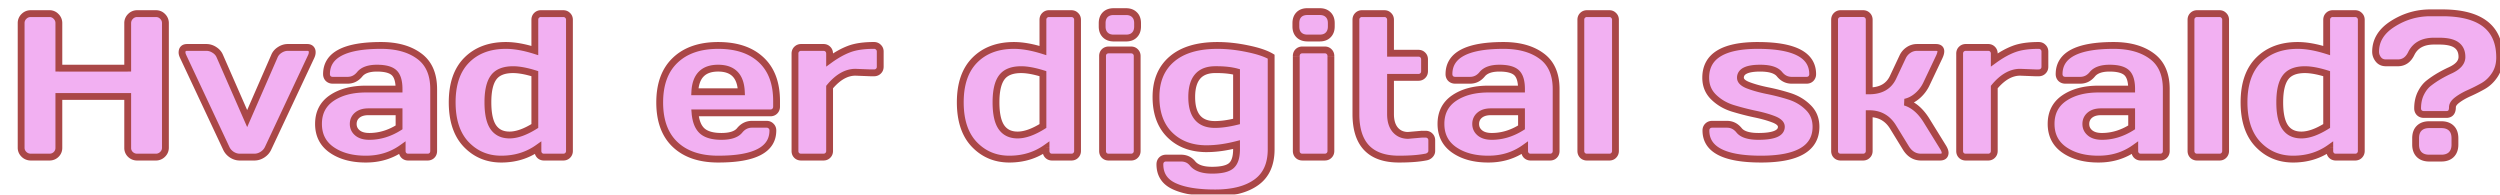 <svg xmlns="http://www.w3.org/2000/svg" width="732" height="57" fill="none"><g filter="url(#a)"><path fill="#F2B0F2" d="M.19 40.246V3.771c0-.761.273-1.416.82-1.962.547-.547 1.22-.82 2.021-.82h5.45c.761 0 1.406.273 1.933.82.547.546.82 1.2.82 1.962v13.184h20.157V3.771c0-.761.273-1.416.82-1.962a2.678 2.678 0 0 1 1.963-.82h5.449c.8 0 1.465.273 1.992.82.547.546.82 1.2.82 1.962v36.475c0 .762-.283 1.416-.85 1.963a2.728 2.728 0 0 1-1.962.791h-5.45a2.785 2.785 0 0 1-1.962-.762 2.584 2.584 0 0 1-.82-1.933V25.246H11.234v15.059c0 .761-.273 1.406-.82 1.933-.527.508-1.172.762-1.934.762H3.031a2.83 2.83 0 0 1-1.992-.791c-.566-.547-.85-1.201-.85-1.963zm48.603-29.355h5.625c.84 0 1.63.244 2.373.732.742.469 1.27 1.084 1.582 1.846l7.998 18.252 7.969-18.252c.312-.762.84-1.377 1.582-1.846.742-.488 1.533-.732 2.373-.732h5.654c.684 0 1.133.254 1.348.761.097.196.137.45.117.762 0 .293-.088.645-.264 1.055L72.494 40.422c-.351.762-.908 1.387-1.67 1.875-.742.469-1.513.703-2.314.703h-4.307c-.8 0-1.572-.234-2.314-.703-.742-.488-1.29-1.113-1.641-1.875L47.592 13.469c-.195-.43-.293-.791-.293-1.084 0-.996.498-1.494 1.494-1.494zm42.334 30c-2.578-1.797-3.867-4.336-3.867-7.618 0-3.28 1.289-5.8 3.867-7.558 2.598-1.758 5.938-2.637 10.019-2.637h9.698c0-2.285-.479-3.877-1.436-4.775-.957-.899-2.637-1.348-5.039-1.348-2.383 0-4.062.596-5.039 1.787-.957 1.172-2.139 1.758-3.545 1.758H91.42c-.527 0-.967-.166-1.318-.498a1.807 1.807 0 0 1-.499-1.29c0-5.605 5.323-8.407 15.967-8.407 4.649 0 8.379 1.045 11.192 3.135 2.812 2.07 4.218 5.283 4.218 9.638v18.135c0 .527-.166.957-.498 1.289-.332.332-.761.498-1.289.498h-5.654c-.527 0-.957-.166-1.289-.498a1.808 1.808 0 0 1-.498-1.29v-.907c-3.086 2.207-6.65 3.3-10.693 3.28-4.024 0-7.334-.898-9.932-2.694zm10.723-11.162c-1.368 0-2.452.332-3.252.996-.782.664-1.172 1.523-1.172 2.578 0 1.054.41 1.924 1.23 2.607.82.684 1.983 1.026 3.487 1.026 3.007 0 5.908-.88 8.701-2.637v-4.57h-8.994zm38.906 13.857c-4.082 0-7.5-1.436-10.254-4.307-2.734-2.87-4.102-6.982-4.102-12.334 0-5.37 1.416-9.482 4.248-12.334 2.852-2.87 6.68-4.306 11.485-4.306 2.48 0 5.303.498 8.467 1.494V2.805c0-.528.166-.957.498-1.29a1.752 1.752 0 0 1 1.289-.527h6.533c.527 0 .957.176 1.289.528.352.332.527.761.527 1.289v38.408c0 .508-.175.937-.527 1.289-.332.332-.762.498-1.289.498h-5.625c-.527 0-.957-.166-1.289-.498a1.808 1.808 0 0 1-.498-1.29v-.907c-3.086 2.187-6.67 3.28-10.752 3.28zm3.486-26.191c-2.695 0-4.599.761-5.713 2.285-1.113 1.504-1.67 3.925-1.67 7.265s.528 5.772 1.582 7.295c1.055 1.524 2.637 2.285 4.747 2.285 2.128 0 4.599-.878 7.412-2.636V18.566c-2.52-.78-4.639-1.171-6.358-1.171zm47.432 21.914c-3.008-2.852-4.512-6.953-4.512-12.305 0-5.371 1.514-9.492 4.541-12.363 3.027-2.891 7.227-4.336 12.598-4.336s9.56 1.406 12.568 4.218c3.008 2.793 4.512 6.807 4.512 12.041v1.67c0 .528-.176.967-.527 1.319-.333.332-.762.498-1.29.498h-22.06c.195 2.402.879 4.15 2.051 5.244 1.191 1.094 3.086 1.64 5.683 1.64 2.598 0 4.375-.585 5.332-1.757.957-1.172 2.139-1.768 3.545-1.787h4.365c.528 0 .958.175 1.29.527.351.332.527.762.527 1.289 0 5.605-5.342 8.398-16.026 8.379-5.39 0-9.589-1.426-12.597-4.277zm5.771-15.44h13.623c-.195-4.61-2.461-6.914-6.797-6.914-4.316 0-6.591 2.305-6.826 6.914zm51.534-5.537-4.512-.176c-2.637 0-5.156 1.446-7.559 4.336v18.72c0 .528-.176.958-.527 1.29-.332.332-.752.498-1.26.498h-6.562c-.528 0-.957-.166-1.289-.498-.332-.332-.499-.762-.499-1.29V12.708c0-.527.167-.957.499-1.289a1.752 1.752 0 0 1 1.289-.527h6.562c.527 0 .957.175 1.289.527.332.332.498.762.498 1.289v1.846c1.992-1.446 3.906-2.51 5.742-3.194 1.856-.703 4.278-1.054 7.266-1.054.527 0 .957.175 1.289.527.352.332.527.752.527 1.26v4.453c0 .527-.175.957-.527 1.289-.332.332-.762.498-1.289.498h-.937zm40.546 25.254c-4.082 0-7.5-1.436-10.254-4.307-2.734-2.87-4.101-6.982-4.101-12.334 0-5.37 1.416-9.482 4.248-12.334 2.852-2.87 6.68-4.306 11.484-4.306 2.481 0 5.303.498 8.467 1.494V2.805c0-.528.166-.957.498-1.29a1.754 1.754 0 0 1 1.289-.527h6.533c.528 0 .957.176 1.29.528.351.332.527.761.527 1.289v38.408c0 .508-.176.937-.527 1.289-.333.332-.762.498-1.29.498h-5.625c-.527 0-.957-.166-1.289-.498a1.808 1.808 0 0 1-.498-1.29v-.907c-3.086 2.187-6.67 3.28-10.752 3.28zm3.487-26.191c-2.696 0-4.6.761-5.713 2.285-1.113 1.504-1.67 3.925-1.67 7.265s.527 5.772 1.582 7.295c1.055 1.524 2.637 2.285 4.746 2.285 2.129 0 4.6-.878 7.412-2.636V18.566c-2.519-.78-4.639-1.171-6.357-1.171zm23.701-12.627V3.77c0-1.035.293-1.855.879-2.46.605-.606 1.435-.909 2.49-.909h3.633c1.035 0 1.855.303 2.461.909.605.585.908 1.406.908 2.46v.997c0 1.035-.303 1.855-.908 2.46-.586.606-1.406.909-2.461.909h-3.633c-1.035 0-1.855-.303-2.461-.908-.605-.606-.908-1.426-.908-2.461zm.117 36.445V13.41c0-.527.166-.957.498-1.289a1.808 1.808 0 0 1 1.289-.498h6.563c.527 0 .957.176 1.289.527.332.332.498.752.498 1.26v27.803c0 .527-.176.957-.528 1.289-.332.332-.751.498-1.259.498h-6.563c-.527 0-.957-.166-1.289-.498-.332-.332-.498-.762-.498-1.29zm30.469-.674c-4.434 0-8.018-1.338-10.752-4.014-2.715-2.675-4.072-6.386-4.072-11.132 0-4.747 1.552-8.448 4.658-11.104 3.105-2.656 7.558-3.984 13.359-3.984 2.832 0 5.772.322 8.819.966 3.046.625 5.341 1.397 6.884 2.315v27.129c0 4.355-1.435 7.568-4.306 9.638-2.871 2.09-6.905 3.135-12.1 3.135-5.176 0-9.17-.654-11.982-1.963-2.793-1.289-4.19-3.427-4.19-6.416 0-.527.166-.966.498-1.318.352-.332.791-.498 1.319-.498h4.365c1.406 0 2.529.517 3.369 1.553 1.074 1.328 2.978 1.992 5.713 1.992 2.754 0 4.639-.45 5.654-1.348 1.016-.898 1.524-2.49 1.524-4.775v-1.377c-3.125.8-6.045 1.201-8.76 1.201zm2.578-23.145c-4.629-.019-6.943 2.657-6.943 8.028 0 5.351 2.255 8.027 6.767 8.027 1.875 0 3.994-.293 6.358-.879V18.04c-1.68-.45-3.741-.665-6.182-.645zm23.555-12.626V3.77c0-1.035.293-1.855.879-2.46.605-.606 1.435-.909 2.49-.909h3.633c1.035 0 1.855.303 2.461.909.605.585.908 1.406.908 2.46v.997c0 1.035-.303 1.855-.908 2.46-.586.606-1.407.909-2.461.909h-3.633c-1.035 0-1.856-.303-2.461-.908-.606-.606-.908-1.426-.908-2.461zm.117 36.445V13.41c0-.527.166-.957.498-1.289a1.806 1.806 0 0 1 1.289-.498h6.562c.528 0 .957.176 1.29.527.332.332.498.752.498 1.26v27.803c0 .527-.176.957-.528 1.289-.332.332-.752.498-1.26.498h-6.562c-.527 0-.957-.166-1.289-.498-.332-.332-.498-.762-.498-1.29zm32.754-4.57 4.013-.352h1.084c.528 0 .957.166 1.289.498.352.332.528.762.528 1.29v3.134c0 .43-.176.82-.528 1.172-.332.332-.761.537-1.289.615-1.992.39-4.589.586-7.793.586-8.398 0-12.597-4.395-12.597-13.184V2.805c0-.528.166-.957.498-1.29a1.752 1.752 0 0 1 1.289-.527h6.562c.508 0 .928.176 1.26.528.352.332.527.761.527 1.289v9.785h8.174c.508 0 .928.166 1.26.498.352.332.527.762.527 1.289v3.486c0 .528-.175.957-.527 1.29-.332.331-.752.497-1.26.497h-8.174v10.752c0 1.992.469 3.535 1.407 4.63.937 1.074 2.187 1.61 3.75 1.61zm13.476 4.248c-2.578-1.797-3.867-4.336-3.867-7.618 0-3.28 1.289-5.8 3.867-7.558 2.598-1.758 5.938-2.637 10.02-2.637h9.697c0-2.285-.478-3.877-1.435-4.775-.957-.899-2.637-1.348-5.04-1.348-2.382 0-4.062.596-5.039 1.787-.957 1.172-2.138 1.758-3.544 1.758h-4.366c-.527 0-.967-.166-1.318-.498a1.808 1.808 0 0 1-.498-1.29c0-5.605 5.322-8.407 15.967-8.407 4.648 0 8.379 1.045 11.191 3.135 2.813 2.07 4.219 5.283 4.219 9.638v18.135c0 .527-.166.957-.498 1.289-.332.332-.762.498-1.289.498h-5.655c-.527 0-.957-.166-1.289-.498a1.808 1.808 0 0 1-.498-1.29v-.907c-3.086 2.207-6.65 3.3-10.693 3.28-4.023 0-7.334-.898-9.932-2.694zm10.723-11.162c-1.367 0-2.451.332-3.252.996-.781.664-1.172 1.523-1.172 2.578 0 1.054.41 1.924 1.231 2.607.82.684 1.982 1.026 3.486 1.026 3.008 0 5.908-.88 8.701-2.637v-4.57h-8.994zm26.367 11.484V2.805c0-.528.166-.957.498-1.29a1.754 1.754 0 0 1 1.289-.527h6.563c.508 0 .927.176 1.26.528.351.332.527.761.527 1.289v38.408c0 .508-.176.937-.527 1.289-.333.332-.752.498-1.26.498h-6.563c-.508 0-.937-.166-1.289-.498a1.808 1.808 0 0 1-.498-1.29zm36.563-21.445c0-6.309 5.088-9.463 15.263-9.463 10.703 0 16.055 2.802 16.055 8.408 0 .508-.166.937-.498 1.289-.332.332-.762.498-1.289.498h-4.365c-1.407 0-2.588-.586-3.545-1.758-.957-1.191-2.842-1.787-5.655-1.787-3.867 0-5.8.938-5.8 2.813 0 .878.752 1.61 2.256 2.197 1.523.586 3.369 1.103 5.537 1.553a60.48 60.48 0 0 1 6.533 1.67c2.168.683 4.004 1.777 5.508 3.28 1.523 1.485 2.285 3.37 2.285 5.655 0 6.309-5.371 9.463-16.113 9.463-10.743 0-16.114-2.793-16.114-8.379 0-.527.166-.957.498-1.289.352-.352.791-.527 1.319-.527h4.365c1.406 0 2.588.595 3.545 1.787.957 1.172 2.842 1.758 5.654 1.758 4.473 0 6.709-.938 6.709-2.813 0-.879-.762-1.611-2.285-2.197-1.504-.586-3.35-1.104-5.537-1.553a78.273 78.273 0 0 1-6.533-1.7c-2.149-.683-3.985-1.776-5.508-3.28-1.524-1.504-2.285-3.38-2.285-5.625zm70.107 21.943c0 .86-.508 1.289-1.523 1.289h-5.537c-1.875 0-3.37-.918-4.483-2.754l-3.721-6.064c-1.601-2.598-3.925-3.897-6.972-3.897v10.928c0 .527-.176.957-.528 1.289-.332.332-.752.498-1.259.498h-6.563c-.527 0-.957-.166-1.289-.498-.332-.332-.498-.762-.498-1.29V2.806c0-.528.166-.957.498-1.29a1.754 1.754 0 0 1 1.289-.527h6.563c.527 0 .957.176 1.289.528.332.332.498.761.498 1.289v20.8c3.398 0 5.722-1.318 6.972-3.955l2.813-5.976a4.837 4.837 0 0 1 1.728-2.022 4.354 4.354 0 0 1 2.461-.761h5.537c.977 0 1.465.38 1.465 1.142 0 .43-.156.977-.468 1.64l-3.78 7.97a10.534 10.534 0 0 1-2.636 3.427c-1.114.957-2.315 1.573-3.604 1.846 2.402.723 4.482 2.48 6.24 5.274l4.981 8.056c.332.566.508 1.055.527 1.465zm26.455-23.379-4.512-.176c-2.636 0-5.156 1.446-7.558 4.336v18.72c0 .528-.176.958-.528 1.29-.332.332-.751.498-1.259.498h-6.563c-.527 0-.957-.166-1.289-.498-.332-.332-.498-.762-.498-1.29V12.708c0-.527.166-.957.498-1.289a1.754 1.754 0 0 1 1.289-.527h6.563c.527 0 .957.175 1.289.527.332.332.498.762.498 1.289v1.846c1.992-1.446 3.906-2.51 5.742-3.194 1.855-.703 4.277-1.054 7.266-1.054.527 0 .957.175 1.289.527.351.332.527.752.527 1.26v4.453c0 .527-.176.957-.527 1.289-.332.332-.762.498-1.289.498h-.938zm8.438 22.559c-2.578-1.797-3.868-4.336-3.868-7.618 0-3.28 1.29-5.8 3.868-7.558 2.597-1.758 5.937-2.637 10.019-2.637h9.697c0-2.285-.478-3.877-1.435-4.775-.957-.899-2.637-1.348-5.039-1.348-2.383 0-4.063.596-5.039 1.787-.957 1.172-2.139 1.758-3.545 1.758h-4.365c-.528 0-.967-.166-1.319-.498a1.808 1.808 0 0 1-.498-1.29c0-5.605 5.322-8.407 15.967-8.407 4.648 0 8.379 1.045 11.191 3.135 2.813 2.07 4.219 5.283 4.219 9.638v18.135c0 .527-.166.957-.498 1.289-.332.332-.762.498-1.289.498h-5.654c-.528 0-.957-.166-1.289-.498a1.808 1.808 0 0 1-.498-1.29v-.907c-3.086 2.207-6.651 3.3-10.694 3.28-4.023 0-7.334-.898-9.931-2.694zm10.722-11.162c-1.367 0-2.451.332-3.252.996-.781.664-1.172 1.523-1.172 2.578 0 1.054.411 1.924 1.231 2.607.82.684 1.982 1.026 3.486 1.026 3.008 0 5.908-.88 8.701-2.637v-4.57h-8.994zm26.367 11.484V2.805c0-.528.167-.957.499-1.29a1.752 1.752 0 0 1 1.289-.527h6.562c.508 0 .928.176 1.26.528.351.332.527.761.527 1.289v38.408c0 .508-.176.937-.527 1.289-.332.332-.752.498-1.26.498h-6.562c-.508 0-.938-.166-1.289-.498a1.809 1.809 0 0 1-.499-1.29zm29.883 2.373c-4.082 0-7.5-1.436-10.254-4.307-2.734-2.87-4.101-6.982-4.101-12.334 0-5.37 1.416-9.482 4.248-12.334 2.851-2.87 6.68-4.306 11.484-4.306 2.481 0 5.303.498 8.467 1.494V2.805c0-.528.166-.957.498-1.29a1.754 1.754 0 0 1 1.289-.527h6.533c.528 0 .957.176 1.289.528.352.332.528.761.528 1.289v38.408c0 .508-.176.937-.528 1.289-.332.332-.761.498-1.289.498h-5.625c-.527 0-.957-.166-1.289-.498a1.808 1.808 0 0 1-.498-1.29v-.907c-3.086 2.187-6.67 3.28-10.752 3.28zm3.487-26.191c-2.696 0-4.6.761-5.713 2.285-1.114 1.504-1.67 3.925-1.67 7.265s.527 5.772 1.582 7.295c1.055 1.524 2.637 2.285 4.746 2.285 2.129 0 4.6-.878 7.412-2.636V18.566c-2.519-.78-4.639-1.171-6.357-1.171zm20.683-5.245c0-3.32 1.68-6.045 5.039-8.173 3.379-2.149 7.061-3.223 11.045-3.223h3.369c11.25 0 16.875 4.365 16.875 13.096 0 1.953-.478 3.652-1.435 5.097-.938 1.426-2.09 2.52-3.457 3.282a46.825 46.825 0 0 1-4.072 2.05c-1.348.606-2.5 1.27-3.458 1.992-.937.704-1.406 1.416-1.406 2.14 0 1.405-.595 2.108-1.787 2.108h-6.592c-.527 0-.966-.165-1.318-.497a1.808 1.808 0 0 1-.498-1.29c0-1.68.322-3.164.967-4.453.644-1.289 1.445-2.295 2.402-3.017a27.676 27.676 0 0 1 3.106-2.08 37.2 37.2 0 0 1 3.134-1.612c2.246-1.035 3.369-2.334 3.369-3.896 0-1.563-.537-2.725-1.611-3.486-1.055-.762-2.744-1.143-5.068-1.143h-1.494c-3.243 0-5.459 1.201-6.651 3.603-.879 1.836-2.197 2.754-3.955 2.754h-3.486c-.957 0-1.699-.341-2.227-1.025-.527-.684-.791-1.426-.791-2.227zm11.719 27.188v-1.846c0-1.289.352-2.275 1.055-2.959.703-.683 1.67-1.025 2.9-1.025h3.604c1.23 0 2.197.342 2.9 1.025.703.684 1.055 1.67 1.055 2.96v1.845c0 1.25-.352 2.227-1.055 2.93-.703.683-1.67 1.025-2.9 1.025h-3.604c-1.23 0-2.197-.342-2.9-1.025-.703-.703-1.055-1.68-1.055-2.93z"/><path fill="#AA4747" d="m10.414 1.809-.72.694.007.006.006.007.707-.707zm.82 15.146h-1v1h1v-1zm20.157 0v1h1v-1h-1zM41.615 1.81l-.72.694.007.006.006.007.707-.707zm-.03 40.4.695.72-.694-.72zm-9.374.03-.694.72.007.006.006.006.68-.733zm-.82-16.993h1v-1h-1v1zm-20.157 0v-1h-1v1h1zm-.82 16.992.694.72-.694-.72zM1.04 42.21l-.695.72.007.006.007.006.681-.732zm.15-1.963V3.771h-2v36.475h2zm0-36.475c0-.491.165-.893.528-1.255L.303 1.1A3.677 3.677 0 0 0-.811 3.77h2zm.528-1.255c.352-.352.768-.528 1.314-.528v-2C1.976-.012 1.044.36.303 1.101l1.414 1.415zm1.314-.528h5.45v-2H3.03v2zm5.45 0c.49 0 .875.164 1.213.515l1.44-1.389A3.582 3.582 0 0 0 8.48-.012v2zm1.226.528c.362.362.527.764.527 1.255h2a3.677 3.677 0 0 0-1.113-2.67L9.707 2.516zm.527 1.255v13.184h2V3.771h-2zm1 14.184h20.157v-2H11.234v2zm21.157-1V3.771h-2v13.184h2zm0-13.184c0-.491.165-.893.527-1.255L31.504 1.1a3.677 3.677 0 0 0-1.113 2.67h2zm.527-1.255a1.68 1.68 0 0 1 1.256-.528v-2a3.677 3.677 0 0 0-2.67 1.113l1.414 1.415zm1.256-.528h5.449v-2h-5.45v2zm5.449 0c.546 0 .945.175 1.272.515l1.44-1.389C41.608.361 40.68-.012 39.623-.012v2zm1.285.528c.363.362.527.764.527 1.255h2a3.677 3.677 0 0 0-1.113-2.67l-1.414 1.415zm.527 1.255v36.475h2V3.771h-2zm0 36.475c0 .48-.165.878-.544 1.244l1.39 1.438c.754-.728 1.154-1.639 1.154-2.682h-2zm-.543 1.243a1.73 1.73 0 0 1-1.269.511v2a3.73 3.73 0 0 0 2.657-1.071l-1.388-1.44zm-1.27.51h-5.45v2h5.45v-2zm-5.45 0c-.514 0-.924-.162-1.282-.495l-1.36 1.466A3.784 3.784 0 0 0 34.173 44v-2zm-1.268-.482a1.585 1.585 0 0 1-.514-1.213h-2a3.58 3.58 0 0 0 1.126 2.653l1.388-1.44zm-.514-1.213V25.246h-2v15.059h2zm-1-16.059H11.234v2h20.157v-2zm-21.157 1v15.059h2V25.246h-2zm0 15.059c0 .49-.163.875-.514 1.213l1.388 1.44a3.582 3.582 0 0 0 1.126-2.653h-2zm-.514 1.213c-.332.32-.725.482-1.24.482v2c1.01 0 1.906-.346 2.628-1.041L9.72 41.518zM8.48 42H3.031v2h5.45v-2zm-5.449 0a1.83 1.83 0 0 1-1.31-.523L.357 42.941A3.828 3.828 0 0 0 3.03 44v-2zm-1.297-.51c-.379-.366-.545-.764-.545-1.244h-2c0 1.043.401 1.954 1.155 2.682l1.39-1.438zM56.79 11.623l-.55.836.008.005.008.005.534-.846zm1.582 1.846-.925.38.004.01.005.011.916-.401zm7.998 18.252-.916.401.918 2.094.915-2.095-.917-.4zm7.969-18.252.916.4.005-.01.004-.01-.925-.38zm1.582-1.846.534.846.008-.005.008-.005-.55-.836zm9.375.03-.921.389.012.03.014.028.895-.448zm.117.761-.998-.062-.002.03v.032h1zm-.264 1.055.906.425.007-.016.007-.015-.92-.394zM72.494 40.422l-.905-.425-.003.006.908.419zm-1.67 1.875.534.845.006-.003-.54-.842zm-8.935 0-.55.835.008.005.008.005.534-.845zm-1.641-1.875.908-.42-.003-.005-.905.425zM47.592 13.469l-.91.414.005.01.905-.424zm1.201-1.578h5.625v-2h-5.625v2zm5.625 0c.633 0 1.235.18 1.823.568l1.1-1.671c-.896-.59-1.876-.897-2.923-.897v2zm1.839.578c.579.365.963.823 1.19 1.38l1.851-.76c-.397-.967-1.068-1.74-1.973-2.311l-1.068 1.69zm1.2 1.401 7.998 18.252 1.832-.803-7.998-18.252-1.832.803zm9.83 18.25 7.97-18.251-1.834-.8-7.968 18.252 1.833.8zm7.978-18.272c.228-.556.612-1.014 1.19-1.38l-1.067-1.69c-.906.572-1.577 1.344-1.973 2.311l1.85.76zm1.207-1.39c.588-.387 1.19-.567 1.823-.567v-2c-1.047 0-2.027.307-2.923.897l1.1 1.67zm1.823-.567h5.654v-2h-5.654v2zm5.654 0c.224 0 .324.042.358.06.019.011.041.025.069.091l1.842-.78a2.145 2.145 0 0 0-.927-1.052c-.416-.234-.882-.32-1.342-.32v2zm.453.209c-.008-.017.027.043.014.252l1.996.124c.026-.416-.017-.864-.22-1.27l-1.79.894zm.012.314c0 .106-.035.316-.183.66l1.839.789c.204-.476.344-.969.344-1.449h-2zm-.169.63L71.59 39.997l1.81.85 12.657-26.953-1.81-.85zM71.586 40.003c-.265.575-.687 1.058-1.301 1.452l1.079 1.684c.909-.583 1.6-1.35 2.038-2.298l-1.816-.838zM70.29 41.45c-.598.378-1.187.549-1.78.549v2c1.008 0 1.962-.298 2.848-.858l-1.068-1.69zm-1.78.55h-4.307v2h4.307v-2zm-4.307 0c-.594 0-1.182-.17-1.78-.549l-1.068 1.691c.886.56 1.84.858 2.848.858v-2zm-1.765-.538c-.596-.393-1.013-.877-1.282-1.46l-1.816.839c.435.941 1.11 1.707 2 2.291l1.098-1.67zm-1.285-1.465L48.497 13.044l-1.81.85 12.656 26.953 1.81-.85zm-12.65-26.942c-.169-.37-.204-.581-.204-.67h-2c0 .497.16 1.008.382 1.498l1.821-.828zm-.204-.67c0-.169.021-.276.042-.338.019-.057.036-.073.038-.076.003-.002.02-.02.077-.038.061-.02.168-.042.337-.042v-2c-.652 0-1.325.163-1.828.666-.502.503-.666 1.176-.666 1.828h2zM91.127 40.89l-.572.82.003.002.569-.822zm0-15.176-.56-.828-.003.002.563.826zm19.717-2.637v1h1v-1h-1zM99.33 18.742l-.773-.634-.002.002.775.632zm-9.228 1.26-.728.687.02.02.02.02.688-.727zm26.66-6.562-.597.802.004.003.593-.805zm-4.512 29.062-.727.687.01.01.01.01.707-.707zm-.498-2.197h1V38.36l-1.582 1.131.582.814zm-10.693 3.28.004-1h-.004v1zm-2.461-12.86-.639-.77-.009.008.648.762zm12.246 3.574.532.846.468-.294v-.552h-1zm0-4.57h1v-1h-1v1zM91.699 40.07c-2.296-1.6-3.44-3.825-3.44-6.797h-2c0 3.592 1.436 6.445 4.296 8.438l1.144-1.64zm-3.44-6.797c0-2.97 1.143-5.172 3.431-6.732l-1.126-1.652c-2.868 1.955-4.304 4.793-4.304 8.384h2zm3.428-6.73c2.39-1.616 5.518-2.465 9.459-2.465v-2c-4.222 0-7.773.91-10.58 2.809l1.121 1.656zm9.459-2.465h9.698v-2h-9.698v2zm10.698-1c0-2.37-.486-4.317-1.751-5.504l-1.369 1.458c.649.61 1.12 1.846 1.12 4.046h2zm-1.751-5.504c-1.246-1.17-3.257-1.619-5.724-1.619v2c2.338 0 3.686.45 4.355 1.077l1.369-1.458zm-5.724-1.619c-2.517 0-4.561.627-5.812 2.153l1.546 1.268c.703-.857 2.018-1.42 4.266-1.42v-2zm-5.814 2.155c-.783.96-1.689 1.39-2.77 1.39v2c1.732 0 3.19-.741 4.32-2.125l-1.55-1.265zm-2.77 1.39H91.42v2h4.365v-2zm-4.365 0c-.297 0-.483-.085-.632-.225l-1.373 1.454c.555.524 1.247.771 2.005.771v-2zm-.591-.185c-.148-.156-.225-.335-.225-.602h-2c0 .749.254 1.428.77 1.976l1.455-1.374zm-.225-.602c0-1.237.29-2.273.842-3.144.554-.875 1.407-1.641 2.615-2.277 2.446-1.288 6.242-1.987 11.509-1.987v-2c-5.377 0-9.564.702-12.44 2.217-1.454.765-2.597 1.75-3.373 2.977-.78 1.231-1.154 2.648-1.154 4.214h2zm14.966-7.408c4.504 0 8.004 1.012 10.595 2.937l1.193-1.605c-3.033-2.254-6.994-3.332-11.788-3.332v2zm10.599 2.94c2.493 1.835 3.811 4.708 3.811 8.833h2c0-4.586-1.494-8.139-4.625-10.444l-1.186 1.61zm3.811 8.833v18.135h2V23.078h-2zm0 18.135c0 .298-.084.461-.205.582l1.415 1.414c.543-.543.79-1.24.79-1.996h-2zm-.205.582c-.12.12-.284.205-.582.205v2c.757 0 1.453-.248 1.997-.79l-1.415-1.415zm-.582.205h-5.654v2h5.654v-2zm-5.654 0c-.298 0-.461-.084-.582-.205l-1.414 1.414c.543.543 1.239.791 1.996.791v-2zm-.562-.185c-.147-.156-.225-.335-.225-.602h-2c0 .749.254 1.428.771 1.976l1.454-1.374zm-.225-.602v-.908h-2v.908h2zm-1.582-1.722c-2.903 2.077-6.259 3.114-10.107 3.095l-.009 2c4.238.02 8.011-1.13 11.28-3.468l-1.164-1.627zm-10.111 3.095c-3.876 0-6.973-.865-9.363-2.518l-1.138 1.645c2.805 1.94 6.33 2.873 10.501 2.873v-2zm.791-13.857c-1.527 0-2.86.372-3.89 1.226l1.276 1.54c.572-.475 1.405-.767 2.614-.767v-2zm-3.9 1.234c-1.012.86-1.524 2.001-1.524 3.34h2c0-.771.269-1.349.82-1.816l-1.296-1.524zm-1.524 3.34c0 1.355.545 2.505 1.59 3.375l1.28-1.536c-.595-.496-.87-1.086-.87-1.84h-2zm1.59 3.375c1.061.885 2.483 1.258 4.127 1.258v-2c-1.365 0-2.267-.311-2.847-.794l-1.28 1.536zm4.127 1.258c3.214 0 6.297-.943 9.233-2.79l-1.065-1.694c-2.649 1.668-5.367 2.483-8.168 2.483v2zm9.701-3.637v-4.57h-2v4.57h2zm-1-5.57h-8.994v2h8.994v-2zm19.658 10.55-.724.69.002.002.722-.692zm.146-24.668-.709-.704.709.704zM150.6 11.8l-.301.954 1.301.409V11.8h-1zm9.609-10.283-.727.686.02.021.02.02.687-.727zm-8.203 40.986-.727.687.01.01.01.01.707-.707zm-.498-2.197h1V38.37l-1.578 1.119.578.816zM138.529 19.68l.804.595.004-.005-.808-.59zM150.6 33.889l.53.848.47-.294v-.554h-1zm0-15.323h1v-.736l-.704-.219-.296.955zm-9.844 24.02c-3.818 0-6.973-1.33-9.532-3.999l-1.444 1.384c2.948 3.074 6.629 4.615 10.976 4.615v-2zm-9.53-3.996c-2.503-2.628-3.826-6.458-3.826-11.645h-2c0 5.517 1.412 9.91 4.378 13.024l1.448-1.38zM127.4 26.945c0-5.198 1.368-9.021 3.958-11.629l-1.419-1.41c-3.074 3.096-4.539 7.496-4.539 13.04h2zm3.958-11.629c2.629-2.647 6.183-4.011 10.775-4.011v-2c-5.018 0-9.12 1.507-12.194 4.602l1.419 1.409zm10.775-4.011c2.351 0 5.069.473 8.166 1.448l.601-1.908c-3.231-1.017-6.157-1.54-8.767-1.54v2zm9.467.494V2.805h-2v8.994h2zm0-8.994c0-.298.084-.462.205-.582L150.391.809c-.544.543-.791 1.239-.791 1.996h2zm.205-.582a.756.756 0 0 1 .582-.235v-2a2.75 2.75 0 0 0-1.996.82l1.414 1.415zm.582-.235h6.533v-2h-6.533v2zm6.533 0c.28 0 .437.082.562.214L160.936.83c-.539-.57-1.241-.84-2.016-.84v2zm.602.255c.133.125.214.282.214.562h2c0-.775-.27-1.477-.84-2.016l-1.374 1.454zm.214.562v38.408h2V2.805h-2zm0 38.408a.758.758 0 0 1-.234.582l1.414 1.414a2.75 2.75 0 0 0 .82-1.996h-2zm-.234.582c-.121.12-.284.205-.582.205v2c.757 0 1.453-.248 1.996-.79l-1.414-1.415zm-.582.205h-5.625v2h5.625v-2zm-5.625 0c-.298 0-.461-.084-.582-.205l-1.414 1.414c.543.543 1.239.791 1.996.791v-2zm-.562-.185c-.147-.156-.225-.335-.225-.602h-2c0 .749.254 1.428.771 1.976l1.454-1.374zm-.225-.602v-.908h-2v.908h2zm-1.578-1.724c-2.904 2.058-6.282 3.097-10.174 3.097v2c4.272 0 8.062-1.148 11.33-3.465l-1.156-1.632zm-6.688-23.094c-2.869 0-5.147.815-6.52 2.695l1.615 1.18c.853-1.168 2.384-1.875 4.905-1.875v-2zm-6.516 2.69c-1.308 1.766-1.867 4.454-1.867 7.86h2c0-3.273.555-5.428 1.474-6.67l-1.607-1.19zm-1.867 7.86c0 3.401.529 6.086 1.76 7.864l1.645-1.138c-.879-1.268-1.405-3.447-1.405-6.726h-2zm1.76 7.864c1.27 1.834 3.184 2.716 5.569 2.716v-2c-1.834 0-3.085-.64-3.924-1.854l-1.645 1.138zm5.569 2.716c2.393 0 5.052-.982 7.942-2.788l-1.06-1.696c-2.735 1.71-5.018 2.484-6.882 2.484v2zm8.412-3.636V18.566h-2V33.89h2zm-.704-16.278c-2.57-.797-4.796-1.216-6.654-1.216v2c1.58 0 3.592.36 6.061 1.127l.593-1.91zm40.807-2.97.688.725.003-.002-.691-.723zm25.166-.118-.683.73.003.003.68-.733zm-19.365 15.528v-1h-1.085l.088 1.08.997-.08zm2.051 5.244-.683.731.006.006.677-.737zm14.56-1.904v-1h-.014l.014 1zm5.655.527-.727.687.019.02.021.02.687-.727zm-15.499 9.668.002-1h-.002v1zm-6.826-19.717-.998-.05-.054 1.05h1.052v-1zm13.623 0v1h1.044l-.045-1.042-.999.042zm-18.706 14.714c-2.755-2.612-4.2-6.418-4.2-11.58h-2c0 5.543 1.563 9.94 4.824 13.031l1.376-1.451zm-4.2-11.58c0-5.179 1.454-9.005 4.229-11.637l-1.376-1.451c-3.28 3.11-4.853 7.527-4.853 13.089h2zm4.232-11.64c2.793-2.666 6.717-4.058 11.907-4.058v-2c-5.553 0-10.027 1.498-13.288 4.612l1.381 1.447zm11.907-4.058c5.197 0 9.113 1.357 11.885 3.949l1.366-1.461c-3.244-3.033-7.706-4.488-13.251-4.488v2zm11.888 3.951c2.751 2.555 4.192 6.27 4.192 11.308h2c0-5.43-1.567-9.742-4.831-12.773l-1.361 1.465zm4.192 11.308v1.67h2v-1.67h-2zm0 1.67c0 .28-.083.46-.235.612l1.415 1.414c.551-.552.82-1.25.82-2.026h-2zm-.235.612c-.12.12-.284.205-.582.205v2c.757 0 1.453-.248 1.997-.791l-1.415-1.414zm-.582.205h-22.06v2h22.06v-2zm-23.057 1.08c.206 2.53.938 4.563 2.365 5.895l1.365-1.462c-.917-.856-1.551-2.318-1.736-4.594l-1.994.162zm2.371 5.9c1.46 1.34 3.656 1.904 6.36 1.904v-2c-2.491 0-4.084-.53-5.007-1.377l-1.353 1.474zm6.36 1.904c2.691 0 4.859-.597 6.107-2.125l-1.549-1.265c-.667.816-2.053 1.39-4.558 1.39v2zm6.107-2.125c.786-.963 1.698-1.404 2.784-1.42l-.028-2c-1.726.025-3.177.774-4.305 2.155l1.549 1.265zm2.77-1.42h4.365v-2h-4.365v2zm4.365 0c.28 0 .438.082.563.215l1.454-1.374c-.54-.57-1.242-.84-2.017-.84v2zm.603.255c.132.125.214.282.214.562h2c0-.775-.27-1.477-.841-2.016l-1.373 1.454zm.214.562c0 1.236-.292 2.27-.845 3.14-.556.874-1.412 1.639-2.625 2.273-2.455 1.284-6.267 1.976-11.554 1.966l-.003 2c5.396.01 9.598-.685 12.484-2.194 1.458-.762 2.605-1.746 3.385-2.972.782-1.23 1.158-2.646 1.158-4.213h-2zm-15.026 7.379c-5.214 0-9.138-1.376-11.909-4.003l-1.376 1.451c3.244 3.076 7.718 4.552 13.285 4.552v-2zm-6.826-17.717h13.623v-2h-13.623v2zm14.622-1.042c-.103-2.447-.763-4.453-2.131-5.844-1.378-1.402-3.323-2.028-5.665-2.028v2c1.995 0 3.351.527 4.239 1.43.897.913 1.468 2.364 1.559 4.526l1.998-.084zm-7.796-7.872c-2.333 0-4.273.626-5.655 2.026-1.371 1.389-2.045 3.39-2.169 5.837l1.997.102c.11-2.163.691-3.618 1.595-4.534.894-.905 2.25-1.43 4.232-1.43v-2zm44.708 2.377-.039 1h.039v-1zm-4.512-.176.039-.999h-.039v1zm-7.559 4.336-.769-.639-.231.278v.361h1zm-.527 20.01-.687-.727-.01.01-.01.01.707.707zm-9.111-31.084.707.707-.707-.707zm9.14 0-.727.687.01.01.01.01.707-.707zm.498 3.135h-1v1.96l1.587-1.15-.587-.81zm5.742-3.194.349.938.006-.003-.355-.935zm8.555-.527-.727.687.02.02.02.02.687-.727zm0 7.002-.687-.727-.01.01-.01.01.707.707zm-2.188-.501-4.511-.176-.078 1.998 4.512.176.077-1.998zm-4.55-.177c-3.044 0-5.82 1.679-8.328 4.697l1.538 1.278c2.297-2.763 4.561-3.975 6.79-3.975v-2zm-8.559 5.336v18.72h2v-18.72h-2zm0 18.72c0 .28-.081.438-.214.563l1.373 1.454c.571-.54.841-1.241.841-2.016h-2zm-.234.583c-.129.128-.286.205-.553.205v2c.749 0 1.431-.255 1.967-.79l-1.414-1.415zm-.553.205h-6.562v2h6.562v-2zm-6.562 0c-.298 0-.462-.084-.582-.205l-1.415 1.414c.544.543 1.24.791 1.997.791v-2zm-.582-.205c-.121-.12-.206-.284-.206-.582h-2c0 .757.248 1.453.791 1.996l1.415-1.414zm-.206-.582V12.707h-2v28.506h2zm0-28.506c0-.298.085-.461.206-.582l-1.415-1.414c-.543.543-.791 1.24-.791 1.996h2zm.206-.582a.756.756 0 0 1 .582-.234v-2c-.767 0-1.453.276-1.997.82l1.415 1.414zm.582-.234h6.562v-2h-6.562v2zm6.562 0c.28 0 .437.081.562.214l1.454-1.374c-.539-.57-1.241-.84-2.016-.84v2zm.582.234c.121.12.205.284.205.582h2c0-.757-.247-1.453-.791-1.996l-1.414 1.414zm.205.582v1.846h2v-1.846h-2zm1.587 2.655c1.937-1.405 3.772-2.42 5.504-3.066l-.698-1.874c-1.939.722-3.932 1.836-5.98 3.321l1.174 1.62zm5.51-3.068c1.7-.644 3.989-.99 6.911-.99v-2c-3.054 0-5.609.358-7.62 1.12l.709 1.87zm6.911-.99c.28 0 .437.082.562.215l1.454-1.374c-.539-.57-1.241-.84-2.016-.84v2zm.602.255c.141.133.214.285.214.533h2c0-.768-.278-1.456-.84-1.987l-1.374 1.454zm.214.533v4.453h2v-4.453h-2zm0 4.453c0 .28-.081.437-.214.562l1.374 1.454c.571-.54.84-1.241.84-2.016h-2zm-.234.582c-.121.12-.284.205-.582.205v2c.757 0 1.453-.248 1.996-.79l-1.414-1.415zm-.582.205h-.937v2h.937v-2zm29.355 21.947-.724.69.003.002.721-.692zm.147-24.668-.71-.704.71.704zm19.951-2.812-.3.954 1.3.409v-1.363h-1zm9.61-10.283-.727.686.019.021.021.02.687-.727zm-8.204 40.986-.727.687.01.01.01.01.707-.707zm-.498-2.197h1V38.37l-1.578 1.119.578.816zM287.299 19.68l.804.595.003-.005-.807-.59zm12.07 14.209.53.848.47-.294v-.554h-1zm0-15.323h1v-.736l-.704-.219-.296.955zm-9.844 24.02c-3.817 0-6.972-1.33-9.532-3.999l-1.443 1.384c2.948 3.074 6.629 4.615 10.975 4.615v-2zm-9.529-3.996c-2.503-2.628-3.826-6.458-3.826-11.645h-2c0 5.517 1.411 9.91 4.377 13.024l1.449-1.38zm-3.826-11.645c0-5.198 1.367-9.021 3.958-11.629l-1.42-1.41c-3.074 3.096-4.538 7.496-4.538 13.04h2zm3.957-11.629c2.63-2.647 6.183-4.011 10.775-4.011v-2c-5.017 0-9.12 1.507-12.194 4.602l1.419 1.409zm10.775-4.011c2.351 0 5.069.473 8.167 1.448l.6-1.908c-3.23-1.017-6.157-1.54-8.767-1.54v2zm9.467.494V2.805h-2v8.994h2zm0-8.994c0-.298.085-.462.205-.582L299.16.809c-.543.543-.791 1.239-.791 1.996h2zm.205-.582a.757.757 0 0 1 .582-.235v-2c-.766 0-1.452.277-1.996.82l1.414 1.415zm.582-.235h6.533v-2h-6.533v2zm6.533 0c.28 0 .438.082.563.214L309.706.83c-.54-.57-1.242-.84-2.017-.84v2zm.603.255c.132.125.214.282.214.562h2c0-.775-.27-1.477-.841-2.016l-1.373 1.454zm.214.562v38.408h2V2.805h-2zm0 38.408a.756.756 0 0 1-.235.582l1.415 1.414c.543-.544.82-1.23.82-1.996h-2zm-.235.582c-.12.12-.284.205-.582.205v2c.757 0 1.453-.248 1.997-.79l-1.415-1.415zm-.582.205h-5.625v2h5.625v-2zm-5.625 0c-.297 0-.461-.084-.582-.205l-1.414 1.414c.544.543 1.24.791 1.996.791v-2zm-.562-.185c-.147-.156-.225-.335-.225-.602h-2c0 .749.255 1.428.771 1.976l1.454-1.374zm-.225-.602v-.908h-2v.908h2zm-1.578-1.724c-2.903 2.058-6.281 3.097-10.174 3.097v2c4.272 0 8.062-1.148 11.331-3.465l-1.157-1.632zm-6.687-23.094c-2.87 0-5.147.815-6.521 2.695l1.615 1.18c.853-1.168 2.384-1.875 4.906-1.875v-2zm-6.517 2.69c-1.307 1.766-1.866 4.454-1.866 7.86h2c0-3.273.554-5.428 1.474-6.67l-1.608-1.19zm-1.866 7.86c0 3.401.529 6.086 1.76 7.864l1.644-1.138c-.878-1.268-1.404-3.447-1.404-6.726h-2zm1.76 7.864c1.269 1.834 3.183 2.716 5.568 2.716v-2c-1.834 0-3.084-.64-3.924-1.854l-1.644 1.138zm5.568 2.716c2.394 0 5.052-.982 7.942-2.788l-1.06-1.696c-2.735 1.71-5.018 2.484-6.882 2.484v2zm8.412-3.636V18.566h-2V33.89h2zm-.704-16.278c-2.57-.797-4.796-1.216-6.653-1.216v2c1.58 0 3.592.36 6.061 1.127l.592-1.91zm17.927-16.3-.707-.708-.006.006-.006.006.719.696zm8.584 0-.707.707.005.005.006.006.696-.718zm0 5.918-.707-.708-.006.006-.006.006.719.696zm-8.848 4.892-.686-.727-.011.01-.01.01.707.707zm9.141.03-.727.686.01.01.01.01.707-.707zm-.03 30.351-.686-.727-.011.01-.01.01.707.707zm-8.726-37.734V3.77h-2v.997h2zm0-.997c0-.838.231-1.387.597-1.765l-1.437-1.39c-.806.832-1.16 1.923-1.16 3.155h2zm.586-1.753c.376-.377.928-.616 1.783-.616v-2c-1.255 0-2.363.367-3.197 1.201l1.414 1.415zm1.783-.616h3.633v-2h-3.633v2zm3.633 0c.829 0 1.374.236 1.754.616l1.414-1.415c-.831-.83-1.927-1.2-3.168-1.2v2zm1.765.627c.365.353.604.886.604 1.742h2c0-1.253-.366-2.36-1.213-3.18L325.48 2.03zm.604 1.742v.997h2V3.77h-2zm0 .997c0 .829-.235 1.374-.615 1.753l1.414 1.415c.831-.831 1.201-1.927 1.201-3.168h-2zm-.627 1.765c-.352.364-.886.604-1.742.604v2c1.253 0 2.36-.366 3.179-1.213l-1.437-1.39zm-1.742.604h-3.633v2h3.633v-2zm-3.633 0c-.829 0-1.374-.236-1.754-.616l-1.414 1.415c.831.83 1.927 1.2 3.168 1.2v-2zm-1.754-.616c-.38-.38-.615-.924-.615-1.753h-2c0 1.24.37 2.337 1.201 3.168l1.414-1.415zm-.498 34.692V13.41h-2v27.803h2zm0-27.803c0-.298.085-.461.205-.582l-1.414-1.414c-.543.543-.791 1.24-.791 1.996h2zm.185-.562a.812.812 0 0 1 .602-.225v-2c-.749 0-1.428.254-1.975.771l1.373 1.454zm.602-.225h6.563v-2h-6.563v2zm6.563 0c.28 0 .437.082.562.214l1.454-1.373c-.539-.571-1.242-.841-2.016-.841v2zm.582.235c.128.128.205.286.205.552h2c0-.749-.255-1.43-.791-1.967l-1.414 1.415zm.205.552v27.803h2V13.41h-2zm0 27.803c0 .28-.082.437-.214.562l1.373 1.454c.571-.54.841-1.241.841-2.016h-2zm-.235.582c-.128.128-.286.205-.552.205v2c.749 0 1.431-.255 1.967-.79l-1.415-1.415zm-.552.205h-6.563v2h6.563v-2zm-6.563 0c-.298 0-.461-.084-.582-.205l-1.414 1.414c.543.543 1.239.791 1.996.791v-2zm-.582-.205c-.12-.12-.205-.284-.205-.582h-2c0 .757.248 1.453.791 1.996l1.414-1.414zm18.512-5.27-.702.713.002.002.7-.715zm22.764-25.253-.207.978.006.001.201-.98zm6.884 2.314h1v-.569l-.488-.29-.512.859zm-4.306 36.767-.585-.81-.004.002.589.808zm-24.082 1.172.421-.906-.002-.002-.419.908zm-3.692-7.734-.686-.727-.021.02-.02.02.727.687zm9.053 1.055.777-.63-.777.63zm12.891-5.508h1v-1.289l-1.249.32.249.969zm-6.182-21.944-.004 1h.012l-.008-1zm6.182 15.176.24.97.76-.187v-.783h-1zm0-14.53h1v-.769l-.742-.198-.258.966zm-8.76 21.5c-4.217 0-7.535-1.265-10.053-3.73l-1.399 1.43c2.951 2.888 6.802 4.3 11.452 4.3v-2zm-10.05-3.727c-2.48-2.444-3.774-5.873-3.774-10.42h-2c0 4.944 1.42 8.937 4.37 11.845l1.404-1.425zm-3.774-10.42c0-4.507 1.461-7.91 4.308-10.344l-1.3-1.52c-3.365 2.878-5.008 6.878-5.008 11.864h2zm4.308-10.344c2.861-2.447 7.048-3.744 12.709-3.744v-2c-5.94 0-10.66 1.359-14.009 4.224l1.3 1.52zm12.709-3.744c2.756 0 5.626.313 8.612.945l.414-1.957c-3.109-.657-6.118-.988-9.026-.988v2zm8.618.946c3.005.617 5.173 1.36 6.574 2.194l1.023-1.719c-1.685-1.002-4.107-1.8-7.196-2.434l-.401 1.96zm6.085 1.335v27.129h2v-27.13h-2zm0 27.129c0 4.117-1.342 6.989-3.891 8.827l1.17 1.623c3.192-2.303 4.721-5.856 4.721-10.45h-2zm-3.895 8.83c-2.637 1.92-6.433 2.943-11.511 2.943v2c5.313 0 9.583-1.066 12.688-3.326l-1.177-1.617zm-11.511 2.943c-5.115 0-8.94-.65-11.561-1.87l-.843 1.814c3.004 1.398 7.168 2.056 12.404 2.056v-2zm-11.563-1.87c-1.261-.583-2.148-1.328-2.724-2.21-.575-.88-.885-1.965-.885-3.299h-2c0 1.655.389 3.134 1.21 4.392.82 1.257 2.029 2.225 3.561 2.932l.838-1.816zm-3.609-5.509c0-.297.085-.483.225-.631l-1.454-1.374c-.524.555-.771 1.248-.771 2.005h2zm.185-.591c.148-.14.334-.225.632-.225v-2c-.758 0-1.451.247-2.005.771l1.373 1.454zm.632-.225h4.365v-2h-4.365v2zm4.365 0c1.124 0 1.954.396 2.592 1.183l1.554-1.26c-1.042-1.284-2.458-1.923-4.146-1.923v2zm2.591 1.182c1.355 1.674 3.635 2.363 6.491 2.363v-2c-2.613 0-4.141-.64-4.936-1.621l-1.555 1.258zm6.491 2.363c2.785 0 5.005-.438 6.317-1.599l-1.325-1.498c-.72.637-2.269 1.097-4.992 1.097v2zm6.317-1.599c1.339-1.185 1.861-3.14 1.861-5.524h-2c0 2.187-.495 3.414-1.186 4.026l1.325 1.498zm1.861-5.524v-1.377h-2v1.377h2zm-1.249-2.346c-3.058.784-5.894 1.17-8.511 1.17v2c2.812 0 5.816-.415 9.008-1.232l-.497-1.938zm-5.929-21.974c-2.51-.011-4.565.715-5.968 2.338-1.378 1.593-1.979 3.883-1.979 6.689h2c0-2.565.556-4.299 1.492-5.381.911-1.054 2.328-1.655 4.447-1.646l.008-2zm-7.947 9.027c0 2.792.585 5.073 1.927 6.665 1.37 1.625 3.381 2.362 5.84 2.362v-2c-2.053 0-3.425-.6-4.311-1.651-.913-1.084-1.456-2.817-1.456-5.376h-2zm7.767 9.027c1.976 0 4.178-.308 6.598-.908l-.481-1.941c-2.307.572-4.343.85-6.117.85v2zm7.358-1.879V18.04h-2v14.53h2zm-.742-15.497c-1.794-.48-3.95-.698-6.448-.678l.016 2c2.385-.02 4.35.191 5.915.61l.517-1.932zm17.994-15.762-.708-.708-.005.006-.006.006.719.696zm8.584 0-.708.707.006.005.006.006.696-.718zm0 5.918-.708-.708-.005.006-.006.006.719.696zm-8.848 4.892-.687-.727-.01.01-.01.01.707.707zm9.141.03-.728.686.01.01.01.01.708-.707zm-.03 30.351-.686-.727-.011.01-.01.01.707.707zm-8.726-37.734V3.77h-2v.997h2zm0-.997c0-.838.231-1.387.597-1.765l-1.437-1.39c-.806.832-1.16 1.923-1.16 3.155h2zm.586-1.753c.376-.377.928-.616 1.783-.616v-2c-1.255 0-2.363.367-3.198 1.201l1.415 1.415zm1.783-.616h3.633v-2h-3.633v2zm3.633 0c.829 0 1.374.236 1.753.616l1.415-1.415c-.831-.83-1.927-1.2-3.168-1.2v2zm1.765.627c.364.353.604.886.604 1.742h2c0-1.253-.366-2.36-1.213-3.18l-1.391 1.438zm.604 1.742v.997h2V3.77h-2zm0 .997c0 .829-.236 1.374-.616 1.753l1.415 1.415c.831-.831 1.201-1.927 1.201-3.168h-2zm-.627 1.765c-.353.364-.886.604-1.742.604v2c1.253 0 2.36-.366 3.179-1.213l-1.437-1.39zm-1.742.604h-3.633v2h3.633v-2zm-3.633 0c-.829 0-1.374-.236-1.754-.616l-1.414 1.415c.831.83 1.927 1.2 3.168 1.2v-2zm-1.754-.616c-.38-.38-.615-.924-.615-1.753h-2c0 1.24.37 2.337 1.201 3.168l1.414-1.415zm-.498 34.692V13.41h-2v27.803h2zm0-27.803c0-.298.084-.461.205-.582l-1.414-1.414c-.544.543-.791 1.24-.791 1.996h2zm.184-.562c.156-.147.336-.225.603-.225v-2c-.749 0-1.429.254-1.976.771l1.373 1.454zm.603-.225h6.562v-2h-6.562v2zm6.562 0c.28 0 .438.082.562.214l1.455-1.373c-.54-.571-1.242-.841-2.017-.841v2zm.582.235c.129.128.206.286.206.552h2c0-.749-.256-1.43-.791-1.967l-1.415 1.415zm.206.552v27.803h2V13.41h-2zm0 27.803c0 .28-.082.437-.214.562l1.373 1.454c.571-.54.841-1.241.841-2.016h-2zm-.235.582c-.128.128-.286.205-.553.205v2c.75 0 1.432-.255 1.967-.79l-1.414-1.415zm-.553.205h-6.562v2h6.562v-2zm-6.562 0c-.298 0-.461-.084-.582-.205l-1.414 1.414c.543.543 1.239.791 1.996.791v-2zm-.582-.205c-.121-.12-.205-.284-.205-.582h-2c0 .757.247 1.453.791 1.996l1.414-1.414zm31.549-5.152v1h.043l.044-.004-.087-.996zm4.013-.352v-1h-.043l-.044.004.087.996zm2.373.498-.707.707.01.01.011.01.686-.727zM411.4 43l-.146-.99-.023.004-.023.005.192.981zM400.619 1.516l-.727.686.02.021.021.02.686-.727zm.527 11.074h-1v1h1v-1zm9.434.498-.707.707.01.01.01.01.687-.727zm0 6.064-.687-.727-.01.01-.01.01.707.707zm-9.434.498v-1h-1v1h1zm1.407 15.381-.76.651.006.007.754-.658zm3.837 2.608 4.014-.352-.175-1.992-4.014.351.175 1.993zm3.926-.348h1.084v-2h-1.084v2zm1.084 0c.298 0 .462.085.582.205l1.415-1.414c-.544-.543-1.24-.791-1.997-.791v2zm.603.225c.132.125.214.282.214.562h2c0-.775-.27-1.477-.841-2.016l-1.373 1.454zm.214.562v3.135h2v-3.135h-2zm0 3.135c0 .122-.039.269-.235.465l1.415 1.414c.507-.507.82-1.142.82-1.88h-2zm-.235.465c-.16.16-.383.282-.728.333l.293 1.978c.71-.105 1.346-.393 1.85-.897l-1.415-1.414zm-.774.34c-1.903.374-4.43.568-7.601.568v2c3.236 0 5.905-.197 7.986-.605l-.385-1.962zm-7.601.568c-4.033 0-6.877-1.053-8.725-2.987-1.856-1.942-2.872-4.945-2.872-9.197h-2c0 4.538 1.083 8.127 3.426 10.579 2.351 2.46 5.806 3.605 10.171 3.605v-2zM392.01 30.402V2.805h-2v27.597h2zm0-27.597c0-.298.084-.462.205-.582L390.801.809c-.544.543-.791 1.239-.791 1.996h2zm.205-.582a.756.756 0 0 1 .582-.235v-2a2.75 2.75 0 0 0-1.996.82l1.414 1.415zm.582-.235h6.562v-2h-6.562v2zm6.562 0c.249 0 .4.074.533.214L401.346.83c-.531-.563-1.219-.84-1.987-.84v2zm.574.255c.132.125.213.282.213.562h2c0-.775-.269-1.477-.84-2.016l-1.373 1.454zm.213.562v9.785h2V2.805h-2zm1 10.785h8.174v-2h-8.174v2zm8.174 0c.267 0 .425.077.553.205l1.414-1.414c-.536-.536-1.218-.791-1.967-.791v2zm.573.225c.133.125.214.282.214.562h2c0-.775-.269-1.477-.84-2.016l-1.374 1.454zm.214.562v3.486h2v-3.486h-2zm0 3.486c0 .28-.081.437-.214.562l1.374 1.454c.571-.539.84-1.24.84-2.016h-2zm-.234.582c-.128.128-.286.205-.553.205v2c.749 0 1.431-.255 1.967-.79l-1.414-1.415zm-.553.205h-8.174v2h8.174v-2zm-9.174 1v10.752h2V19.65h-2zm0 10.752c0 2.14.504 3.946 1.647 5.28l1.519-1.302c-.732-.853-1.166-2.133-1.166-3.978h-2zm1.653 5.287c1.147 1.314 2.684 1.954 4.504 1.954v-2c-1.305 0-2.269-.435-2.997-1.27l-1.507 1.316zm17.98 5.202-.571.82.002.002.569-.822zm0-15.176-.56-.828-.003.002.563.826zm19.717-2.637v1h1v-1h-1zm-11.514-4.336-.773-.634-.001.002.774.632zm-9.228 1.26-.727.687.02.02.02.02.687-.727zm26.66-6.562-.596.802.003.003.593-.805zm-4.512 29.062-.727.687.01.01.01.01.707-.707zm-.498-2.197h1V38.36l-1.581 1.131.581.814zm-10.693 3.28.005-1h-.005v1zm-2.461-12.86-.638-.77-.01.008.648.762zm12.246 3.574.533.846.467-.294v-.552h-1zm0-4.57h1v-1h-1v1zM420.351 40.07c-2.296-1.6-3.439-3.825-3.439-6.797h-2c0 3.592 1.435 6.445 4.296 8.438l1.143-1.64zm-3.439-6.797c0-2.97 1.142-5.172 3.431-6.732l-1.127-1.652c-2.868 1.955-4.304 4.793-4.304 8.384h2zm3.428-6.73c2.389-1.616 5.517-2.465 9.459-2.465v-2c-4.222 0-7.774.91-10.58 2.809l1.121 1.656zm9.459-2.465h9.697v-2h-9.697v2zm10.697-1c0-2.37-.486-4.317-1.751-5.504l-1.369 1.458c.649.61 1.12 1.846 1.12 4.046h2zm-1.751-5.504c-1.245-1.17-3.256-1.619-5.724-1.619v2c2.338 0 3.686.45 4.355 1.077l1.369-1.458zm-5.724-1.619c-2.517 0-4.561.627-5.812 2.153l1.547 1.268c.702-.857 2.017-1.42 4.265-1.42v-2zm-5.813 2.155c-.784.96-1.69 1.39-2.77 1.39v2c1.731 0 3.188-.741 4.319-2.125l-1.549-1.265zm-2.77 1.39h-4.366v2h4.366v-2zm-4.366 0c-.297 0-.483-.085-.631-.225l-1.374 1.454c.555.524 1.248.771 2.005.771v-2zm-.591-.185c-.147-.156-.225-.335-.225-.602h-2c0 .749.254 1.428.771 1.976l1.454-1.374zm-.225-.602c0-1.237.291-2.273.843-3.144.554-.875 1.406-1.641 2.615-2.277 2.445-1.288 6.242-1.987 11.509-1.987v-2c-5.378 0-9.565.702-12.441 2.217-1.453.765-2.597 1.75-3.373 2.977-.779 1.231-1.153 2.648-1.153 4.214h2zm14.967-7.408c4.503 0 8.003 1.012 10.595 2.937l1.192-1.605c-3.033-2.254-6.994-3.332-11.787-3.332v2zm10.598 2.94c2.494 1.835 3.812 4.708 3.812 8.833h2c0-4.586-1.494-8.139-4.626-10.444l-1.186 1.61zm3.812 8.833v18.135h2V23.078h-2zm0 18.135c0 .298-.085.461-.205.582l1.414 1.414c.543-.543.791-1.24.791-1.996h-2zm-.205.582c-.121.12-.285.205-.582.205v2c.757 0 1.453-.248 1.996-.79l-1.414-1.415zm-.582.205h-5.655v2h5.655v-2zm-5.655 0c-.297 0-.461-.084-.582-.205l-1.414 1.414c.544.543 1.239.791 1.996.791v-2zm-.562-.185c-.147-.156-.225-.335-.225-.602h-2c0 .749.255 1.428.771 1.976l1.454-1.374zm-.225-.602v-.908h-2v.908h2zm-1.581-1.722c-2.904 2.077-6.26 3.114-10.107 3.095l-.01 2c4.239.02 8.012-1.13 11.28-3.468l-1.163-1.627zm-10.112 3.095c-3.876 0-6.973-.865-9.363-2.518l-1.138 1.645c2.806 1.94 6.33 2.873 10.501 2.873v-2zm.791-13.857c-1.526 0-2.86.372-3.89 1.226l1.276 1.54c.572-.475 1.406-.767 2.614-.767v-2zm-3.9 1.234c-1.012.86-1.524 2.001-1.524 3.34h2c0-.771.269-1.349.82-1.816l-1.296-1.524zm-1.524 3.34c0 1.355.545 2.505 1.59 3.375l1.281-1.536c-.596-.496-.871-1.086-.871-1.84h-2zm1.59 3.375c1.062.885 2.483 1.258 4.127 1.258v-2c-1.364 0-2.267-.311-2.846-.794l-1.281 1.536zm4.127 1.258c3.214 0 6.297-.943 9.234-2.79l-1.066-1.694c-2.649 1.668-5.367 2.483-8.168 2.483v2zm9.701-3.637v-4.57h-2v4.57h2zm-1-5.57h-8.994v2h8.994v-2zm26.983-27.213-.727.686.019.021.021.02.687-.727zm-9.112 40.986-.727.687.02.02.021.02.686-.727zm.502-1.29V2.806h-2v38.408h2zm0-38.407c0-.298.085-.462.205-.582L456.66.809c-.543.543-.791 1.239-.791 1.996h2zm.205-.582a.757.757 0 0 1 .582-.235v-2c-.766 0-1.452.277-1.996.82l1.414 1.415zm.582-.235h6.563v-2h-6.563v2zm6.563 0c.248 0 .4.074.533.214L467.206.83c-.532-.563-1.22-.84-1.987-.84v2zm.573.255c.132.125.214.282.214.562h2c0-.775-.27-1.477-.841-2.016l-1.373 1.454zm.214.562v38.408h2V2.805h-2zm0 38.408a.756.756 0 0 1-.235.582l1.415 1.414c.543-.544.82-1.23.82-1.996h-2zm-.235.582c-.128.128-.286.205-.552.205v2c.749 0 1.431-.255 1.967-.79l-1.415-1.415zm-.552.205h-6.563v2h6.563v-2zm-6.563 0a.812.812 0 0 1-.602-.225l-1.373 1.454a2.804 2.804 0 0 0 1.975.771v-2zm-.562-.185c-.147-.156-.225-.335-.225-.602h-2c0 .749.254 1.428.771 1.976l1.454-1.374zm66.158-21.813.707.707.01-.01.01-.01-.727-.687zm-9.199-1.26-.78.627.005.006.775-.633zm-9.199 3.223-.364.932.005.001.359-.933zm5.537 1.553-.203.979.01.002.193-.981zm12.041 4.95-.708.708.01.009.698-.716zm-20.215 6.71-.78.626.005.006.775-.632zm10.078-3.252-.363.932.004.001.359-.933zm-5.537-1.553-.21.978.009.002.201-.98zm-6.533-1.7-.304.954.011.003.293-.956zm-6.793-8.905c0-2.831 1.111-4.865 3.342-6.248 2.311-1.432 5.904-2.215 10.921-2.215v-2c-5.158 0-9.197.793-11.974 2.515-2.857 1.772-4.289 4.47-4.289 7.948h2zm14.263-8.463c5.297 0 9.116.699 11.577 1.988 1.216.636 2.074 1.403 2.631 2.278.554.871.847 1.906.847 3.142h2c0-1.567-.376-2.985-1.16-4.216-.781-1.226-1.93-2.211-3.39-2.976-2.89-1.514-7.098-2.216-12.505-2.216v2zm15.055 7.408c0 .267-.078.446-.225.602l1.454 1.374a2.806 2.806 0 0 0 .771-1.976h-2zm-.205.582c-.121.12-.284.205-.582.205v2c.757 0 1.453-.248 1.996-.79l-1.414-1.415zm-.582.205h-4.365v2h4.365v-2zm-4.365 0c-1.081 0-1.987-.43-2.771-1.39l-1.549 1.265c1.131 1.384 2.588 2.125 4.32 2.125v-2zm-2.766-1.384c-1.257-1.566-3.556-2.16-6.434-2.16v2c2.748 0 4.219.595 4.875 1.412l1.559-1.252zm-6.434-2.16c-1.982 0-3.615.234-4.786.802-.6.291-1.114.686-1.476 1.213a3.12 3.12 0 0 0-.538 1.797h2c0-.288.07-.496.186-.664.121-.177.333-.368.7-.546.762-.37 2.03-.603 3.914-.603v-2zm-6.8 3.812c0 1.563 1.345 2.526 2.892 3.129l.727-1.864c-1.461-.569-1.619-1.071-1.619-1.265h-2zm2.897 3.13c1.588.611 3.489 1.142 5.693 1.599l.406-1.959c-2.133-.441-3.923-.945-5.382-1.506l-.717 1.866zm5.703 1.6c2.15.423 4.292.97 6.425 1.643l.602-1.907a61.475 61.475 0 0 0-6.642-1.698l-.385 1.963zm6.425 1.643c2.026.639 3.719 1.652 5.102 3.035l1.414-1.414c-1.626-1.626-3.604-2.8-5.914-3.528l-.602 1.907zm5.111 3.044c1.315 1.281 1.983 2.9 1.983 4.938h2c0-2.533-.855-4.683-2.587-6.37l-1.396 1.432zm1.983 4.938c0 2.805-1.16 4.84-3.535 6.235-2.457 1.443-6.273 2.228-11.578 2.228v2c5.436 0 9.677-.792 12.591-2.503 2.996-1.76 4.522-4.457 4.522-7.96h-2zm-15.113 8.463c-5.317 0-9.152-.697-11.624-1.982-1.221-.635-2.082-1.4-2.641-2.27-.556-.868-.849-1.898-.849-3.127h-2c0 1.564.378 2.978 1.165 4.206.785 1.223 1.938 2.204 3.402 2.965 2.9 1.508 7.121 2.208 12.547 2.208v-2zm-15.114-7.379c0-.298.085-.461.205-.582l-1.414-1.414c-.543.543-.791 1.24-.791 1.996h2zm.205-.582c.152-.152.332-.234.612-.234v-2c-.775 0-1.474.269-2.026.82l1.414 1.414zm.612-.234h4.365v-2h-4.365v2zm4.365 0c1.074 0 1.979.434 2.765 1.413l1.559-1.253c-1.128-1.404-2.586-2.16-4.324-2.16v2zm2.77 1.42c1.259 1.54 3.556 2.124 6.429 2.124v-2c-2.752 0-4.225-.588-4.88-1.39l-1.549 1.265zm6.429 2.124c2.276 0 4.114-.234 5.418-.78.663-.278 1.24-.658 1.654-1.18a2.917 2.917 0 0 0 .637-1.852h-2c0 .253-.07.442-.202.608-.145.182-.406.388-.862.58-.932.39-2.448.624-4.645.624v2zm7.709-3.812c0-1.57-1.366-2.53-2.926-3.13l-.718 1.866c1.487.572 1.644 1.077 1.644 1.264h2zm-2.922-3.129c-1.572-.613-3.476-1.144-5.699-1.6l-.402 1.959c2.151.441 3.939.945 5.375 1.505l.726-1.864zm-5.691-1.599a77.383 77.383 0 0 1-6.45-1.677l-.585 1.912a79.34 79.34 0 0 0 6.616 1.72l.419-1.955zm-6.439-1.674c-2.007-.639-3.703-1.653-5.109-3.04l-1.405 1.423c1.642 1.62 3.617 2.794 5.907 3.523l.607-1.906zm-5.109-3.04c-1.323-1.306-1.987-2.92-1.987-4.913h-2c0 2.498.858 4.634 2.582 6.336l1.405-1.423zm67.12 17.03h1v-.024l-.001-.024-.999.048zm-11.543-1.465.855-.518-.003-.005-.852.523zm-3.721-6.064.853-.523-.001-.002-.852.525zm-6.972-3.897v-1h-1v1h1zm-.528 12.217-.686-.727-.011.01-.01.01.707.707zm.03-40.986-.727.686.009.01.011.01.707-.706zm.498 22.09h-1v1h1v-1zm6.972-3.956.904.429.001-.003-.905-.426zm2.813-5.976.905.426.002-.004-.907-.422zm10.723 0 .903.428.001-.002-.904-.426zm-3.78 7.969.9.436.004-.008-.904-.428zm-6.24 5.273-.207-.978-.081 1.936.288-.958zm6.24 5.274.851-.526-.004-.007-.847.533zm4.981 8.056.862-.506-.006-.01-.006-.01-.85.526zm-.473 1.465a.557.557 0 0 1-.026.197l-.004.01.002-.003h.001l-.021.012a.447.447 0 0 1-.08.03 1.498 1.498 0 0 1-.395.043v2c.625 0 1.28-.129 1.788-.559.541-.457.735-1.098.735-1.73h-2zm-.523.289h-5.537v2h5.537v-2zm-5.537 0c-1.47 0-2.665-.684-3.628-2.272l-1.71 1.037c1.263 2.083 3.057 3.235 5.338 3.235v-2zm-3.631-2.277-3.72-6.064-1.705 1.046 3.721 6.064 1.704-1.046zm-3.721-6.066c-1.784-2.893-4.43-4.372-7.824-4.372v2c2.699 0 4.701 1.119 6.121 3.421l1.703-1.05zm-8.824-3.372v10.928h2V30.285h-2zm0 10.928c0 .28-.082.437-.214.562l1.373 1.454c.571-.54.841-1.241.841-2.016h-2zm-.235.582c-.128.128-.286.205-.552.205v2c.749 0 1.431-.255 1.966-.79l-1.414-1.415zm-.552.205h-6.563v2h6.563v-2zm-6.563 0c-.298 0-.461-.084-.582-.205l-1.414 1.414c.543.543 1.239.791 1.996.791v-2zm-.582-.205c-.121-.12-.205-.284-.205-.582h-2c0 .757.248 1.453.791 1.996l1.414-1.414zm-.205-.582V2.805h-2v38.408h2zm0-38.408c0-.298.084-.462.205-.582L530.957.809c-.543.543-.791 1.239-.791 1.996h2zm.205-.582a.757.757 0 0 1 .582-.235v-2c-.767 0-1.452.277-1.996.82l1.414 1.415zm.582-.235h6.563v-2h-6.563v2zm6.563 0c.28 0 .437.082.562.214L541.532.83c-.539-.57-1.242-.84-2.016-.84v2zm.582.235c.12.12.205.284.205.582h2c0-.757-.248-1.453-.791-1.996l-1.414 1.414zm.205.582v20.8h2v-20.8h-2zm1 21.8c1.826 0 3.437-.354 4.785-1.119 1.358-.77 2.386-1.921 3.091-3.407l-1.807-.857c-.546 1.15-1.304 1.976-2.271 2.525-.976.553-2.226.858-3.798.858v2zm7.877-4.529 2.813-5.976-1.81-.852-2.812 5.977 1.809.851zm2.815-5.98a3.828 3.828 0 0 1 1.376-1.612l-1.109-1.664a5.825 5.825 0 0 0-2.081 2.432l1.814.844zm1.376-1.612a3.354 3.354 0 0 1 1.906-.593v-2a5.35 5.35 0 0 0-3.015.93l1.109 1.663zm1.906-.593h5.537v-2h-5.537v2zm5.537 0c.183 0 .309.018.39.039.079.02.101.04.094.035a.11.11 0 0 1-.03-.039c-.002-.006.011.022.011.107h2c0-.61-.208-1.222-.751-1.645-.496-.387-1.123-.497-1.714-.497v2zm.465.142c0 .213-.085.603-.373 1.215l1.809.852c.337-.716.564-1.42.564-2.067h-2zm-.372 1.212-3.779 7.97 1.807.856 3.779-7.969-1.807-.857zm-3.775 7.961a9.552 9.552 0 0 1-2.389 3.106l1.303 1.517a11.537 11.537 0 0 0 2.885-3.75l-1.799-.873zm-2.389 3.106c-1.001.86-2.053 1.391-3.159 1.626l.415 1.956c1.471-.312 2.822-1.012 4.047-2.065l-1.303-1.517zm-3.24 3.562c2.106.633 4.011 2.194 5.682 4.848l1.693-1.065c-1.846-2.932-4.101-4.887-6.799-5.699l-.576 1.916zm5.678 4.841 4.98 8.057 1.701-1.052-4.98-8.056-1.701 1.051zm4.968 8.037c.294.502.383.827.391 1.006l1.998-.095c-.031-.64-.294-1.292-.664-1.923l-1.725 1.012zm27.845-22.42-.039 1h.039v-1zm-4.512-.176.039-.999h-.039v1zm-7.558 4.336-.769-.639-.231.278v.361h1zm-.528 20.01-.686-.727-.011.01-.01.01.707.707zm-9.111-31.084.707.707-.707-.707zm9.141 0-.727.687.01.01.01.01.707-.707zm.498 3.135h-1v1.96l1.587-1.15-.587-.81zm5.742-3.194.349.938.005-.003-.354-.935zm8.555-.527-.727.687.019.02.021.02.687-.727zm0 7.002-.687-.727-.01.01-.01.01.707.707zm-2.188-.501-4.512-.176-.078 1.998 4.512.176.078-1.998zm-4.551-.177c-3.044 0-5.819 1.679-8.327 4.697l1.538 1.278c2.296-2.763 4.56-3.975 6.789-3.975v-2zm-8.558 5.336v18.72h2v-18.72h-2zm0 18.72c0 .28-.082.438-.214.563l1.373 1.454c.571-.54.841-1.241.841-2.016h-2zm-.235.583c-.128.128-.286.205-.552.205v2c.749 0 1.431-.255 1.967-.79l-1.415-1.415zm-.552.205h-6.563v2h6.563v-2zm-6.563 0c-.298 0-.461-.084-.582-.205l-1.414 1.414c.543.543 1.239.791 1.996.791v-2zm-.582-.205c-.12-.12-.205-.284-.205-.582h-2c0 .757.248 1.453.791 1.996l1.414-1.414zm-.205-.582V12.707h-2v28.506h2zm0-28.506c0-.298.085-.461.205-.582l-1.414-1.414c-.543.543-.791 1.24-.791 1.996h2zm.205-.582a.757.757 0 0 1 .582-.234v-2c-.766 0-1.452.276-1.996.82l1.414 1.414zm.582-.234h6.563v-2h-6.563v2zm6.563 0c.28 0 .437.081.562.214l1.454-1.374c-.539-.57-1.241-.84-2.016-.84v2zm.582.234c.12.12.205.284.205.582h2c0-.757-.248-1.453-.791-1.996l-1.414 1.414zm.205.582v1.846h2v-1.846h-2zm1.587 2.655c1.937-1.405 3.771-2.42 5.504-3.066l-.698-1.874c-1.939.722-3.933 1.836-5.98 3.321l1.174 1.62zm5.509-3.068c1.701-.644 3.989-.99 6.912-.99v-2c-3.055 0-5.61.358-7.62 1.12l.708 1.87zm6.912-.99c.28 0 .437.082.562.215l1.454-1.374c-.539-.57-1.242-.84-2.016-.84v2zm.602.255c.141.133.214.285.214.533h2c0-.768-.278-1.456-.841-1.987l-1.373 1.454zm.214.533v4.453h2v-4.453h-2zm0 4.453c0 .28-.082.437-.214.562l1.373 1.454c.571-.54.841-1.241.841-2.016h-2zm-.234.582c-.121.12-.285.205-.582.205v2c.757 0 1.452-.248 1.996-.79l-1.414-1.415zm-.582.205h-.938v2h.938v-2zm7.5 23.559-.572.82.003.002.569-.822zm0-15.176-.561-.828-.003.002.564.826zm19.716-2.637v1h1v-1h-1zm-11.513-4.336-.774-.634-.001.002.775.632zm-9.229 1.26-.727.687.02.02.021.02.686-.727zm26.66-6.562-.596.802.004.003.592-.805zm-4.511 29.062-.727.687.009.01.011.01.707-.707zm-.498-2.197h1V38.36l-1.582 1.131.582.814zm-10.694 3.28.005-1h-.005v1zm-2.461-12.86-.638-.77-.009.008.647.762zm12.246 3.574.533.846.467-.294v-.552h-1zm0-4.57h1v-1h-1v1zM599.003 40.07c-2.296-1.6-3.439-3.825-3.439-6.797h-2c0 3.592 1.436 6.445 4.296 8.438l1.143-1.64zm-3.439-6.797c0-2.97 1.142-5.172 3.431-6.732l-1.127-1.652c-2.867 1.955-4.304 4.793-4.304 8.384h2zm3.428-6.73c2.389-1.616 5.517-2.465 9.459-2.465v-2c-4.222 0-7.773.91-10.58 2.809l1.121 1.656zm9.459-2.465h9.697v-2h-9.697v2zm10.697-1c0-2.37-.486-4.317-1.751-5.504l-1.369 1.458c.65.61 1.12 1.846 1.12 4.046h2zm-1.751-5.504c-1.245-1.17-3.256-1.619-5.723-1.619v2c2.337 0 3.686.45 4.354 1.077l1.369-1.458zm-5.723-1.619c-2.517 0-4.562.627-5.813 2.153l1.547 1.268c.702-.857 2.018-1.42 4.266-1.42v-2zm-5.814 2.155c-.783.96-1.689 1.39-2.77 1.39v2c1.731 0 3.189-.741 4.319-2.125l-1.549-1.265zm-2.77 1.39h-4.365v2h4.365v-2zm-4.365 0c-.298 0-.484-.085-.632-.225l-1.373 1.454c.554.524 1.247.771 2.005.771v-2zm-.592-.185c-.147-.156-.225-.335-.225-.602h-2c0 .749.254 1.428.771 1.976l1.454-1.374zm-.225-.602c0-1.237.292-2.273.843-3.144.554-.875 1.407-1.641 2.615-2.277 2.446-1.288 6.242-1.987 11.509-1.987v-2c-5.377 0-9.565.702-12.441 2.217-1.453.765-2.596 1.75-3.373 2.977-.779 1.231-1.153 2.648-1.153 4.214h2zm14.967-7.408c4.503 0 8.004 1.012 10.595 2.937l1.193-1.605c-3.034-2.254-6.994-3.332-11.788-3.332v2zm10.599 2.94c2.493 1.835 3.811 4.708 3.811 8.833h2c0-4.586-1.494-8.139-4.626-10.444l-1.185 1.61zm3.811 8.833v18.135h2V23.078h-2zm0 18.135c0 .298-.084.461-.205.582l1.414 1.414c.544-.543.791-1.24.791-1.996h-2zm-.205.582c-.121.12-.284.205-.582.205v2c.757 0 1.453-.248 1.996-.79l-1.414-1.415zm-.582.205h-5.654v2h5.654v-2zm-5.654 0c-.298 0-.461-.084-.582-.205l-1.414 1.414c.543.543 1.239.791 1.996.791v-2zm-.562-.185c-.148-.156-.225-.335-.225-.602h-2c0 .749.254 1.428.771 1.976l1.454-1.374zm-.225-.602v-.908h-2v.908h2zm-1.582-1.722c-2.903 2.077-6.26 3.114-10.107 3.095l-.01 2c4.239.02 8.012-1.13 11.28-3.468l-1.163-1.627zm-10.112 3.095c-3.876 0-6.973-.865-9.362-2.518l-1.138 1.645c2.805 1.94 6.329 2.873 10.5 2.873v-2zm.791-13.857c-1.526 0-2.86.372-3.89 1.226l1.277 1.54c.571-.475 1.405-.767 2.613-.767v-2zm-3.899 1.234c-1.012.86-1.525 2.001-1.525 3.34h2c0-.771.27-1.349.82-1.816l-1.295-1.524zm-1.525 3.34c0 1.355.546 2.505 1.591 3.375l1.28-1.536c-.595-.496-.871-1.086-.871-1.84h-2zm1.591 3.375c1.061.885 2.483 1.258 4.126 1.258v-2c-1.364 0-2.266-.311-2.846-.794l-1.28 1.536zm4.126 1.258c3.215 0 6.298-.943 9.234-2.79l-1.065-1.694c-2.65 1.668-5.368 2.483-8.169 2.483v2zm9.701-3.637v-4.57h-2v4.57h2zm-1-5.57h-8.994v2h8.994v-2zm26.983-27.213-.727.686.019.021.021.02.687-.727zm-9.111 40.986-.727.687.019.02.021.02.687-.727zm.501-1.29V2.806h-2v38.408h2zm0-38.407c0-.298.085-.462.206-.582L635.312.809c-.543.543-.791 1.239-.791 1.996h2zm.206-.582a.756.756 0 0 1 .582-.235v-2c-.767 0-1.453.277-1.997.82l1.415 1.415zm.582-.235h6.562v-2h-6.562v2zm6.562 0c.248 0 .4.074.533.214L645.858.83c-.531-.563-1.219-.84-1.987-.84v2zm.573.255c.133.125.214.282.214.562h2c0-.775-.27-1.477-.841-2.016l-1.373 1.454zm.214.562v38.408h2V2.805h-2zm0 38.408a.758.758 0 0 1-.234.582l1.414 1.414a2.75 2.75 0 0 0 .82-1.996h-2zm-.234.582c-.129.128-.286.205-.553.205v2c.749 0 1.431-.255 1.967-.79l-1.414-1.415zm-.553.205h-6.562v2h6.562v-2zm-6.562 0c-.267 0-.447-.078-.603-.225l-1.373 1.454a2.807 2.807 0 0 0 1.976.771v-2zm-.562-.185c-.148-.156-.226-.335-.226-.602h-2c0 .749.255 1.428.772 1.976l1.454-1.374zm18.403-2.536-.724.69.003.002.721-.692zm.147-24.668-.71-.704.71.704zm19.951-2.812-.3.954 1.3.409v-1.363h-1zm9.609-10.283-.727.686.02.021.021.02.686-.727zm-8.203 40.986-.727.687.01.01.01.01.707-.707zm-.498-2.197h1V38.37l-1.578 1.119.578.816zM663.178 19.68l.803.595.004-.005-.807-.59zm12.07 14.209.53.848.47-.294v-.554h-1zm0-15.323h1v-.736l-.704-.219-.296.955zm-9.844 24.02c-3.817 0-6.972-1.33-9.532-3.999l-1.443 1.384c2.948 3.074 6.629 4.615 10.975 4.615v-2zm-9.529-3.996c-2.503-2.628-3.826-6.458-3.826-11.645h-2c0 5.517 1.411 9.91 4.377 13.024l1.449-1.38zm-3.826-11.645c0-5.198 1.367-9.021 3.957-11.629l-1.419-1.41c-3.074 3.096-4.538 7.496-4.538 13.04h2zm3.957-11.629c2.63-2.647 6.183-4.011 10.775-4.011v-2c-5.017 0-9.12 1.507-12.194 4.602l1.419 1.409zm10.775-4.011c2.351 0 5.069.473 8.167 1.448l.6-1.908c-3.23-1.017-6.157-1.54-8.767-1.54v2zm9.467.494V2.805h-2v8.994h2zm0-8.994c0-.298.084-.462.205-.582L675.039.809c-.543.543-.791 1.239-.791 1.996h2zm.205-.582a.757.757 0 0 1 .582-.235v-2c-.767 0-1.452.277-1.996.82l1.414 1.415zm.582-.235h6.533v-2h-6.533v2zm6.533 0c.28 0 .437.082.562.214L685.584.83c-.539-.57-1.241-.84-2.016-.84v2zm.603.255c.132.125.214.282.214.562h2c0-.775-.27-1.477-.841-2.016l-1.373 1.454zm.214.562v38.408h2V2.805h-2zm0 38.408a.756.756 0 0 1-.235.582l1.415 1.414c.543-.544.82-1.23.82-1.996h-2zm-.235.582c-.12.12-.284.205-.582.205v2c.757 0 1.453-.248 1.997-.79l-1.415-1.415zm-.582.205h-5.625v2h5.625v-2zm-5.625 0c-.297 0-.461-.084-.582-.205l-1.414 1.414c.544.543 1.239.791 1.996.791v-2zm-.562-.185c-.147-.156-.225-.335-.225-.602h-2c0 .749.254 1.428.771 1.976l1.454-1.374zm-.225-.602v-.908h-2v.908h2zm-1.578-1.724c-2.903 2.058-6.282 3.097-10.174 3.097v2c4.272 0 8.062-1.148 11.331-3.465l-1.157-1.632zm-6.687-23.094c-2.87 0-5.147.815-6.521 2.695l1.615 1.18c.853-1.168 2.384-1.875 4.906-1.875v-2zm-6.517 2.69c-1.307 1.766-1.866 4.454-1.866 7.86h2c0-3.273.554-5.428 1.473-6.67l-1.607-1.19zm-1.866 7.86c0 3.401.528 6.086 1.76 7.864l1.644-1.138c-.878-1.268-1.404-3.447-1.404-6.726h-2zm1.76 7.864c1.269 1.834 3.183 2.716 5.568 2.716v-2c-1.834 0-3.084-.64-3.924-1.854l-1.644 1.138zm5.568 2.716c2.393 0 5.052-.982 7.942-2.788l-1.06-1.696c-2.735 1.71-5.018 2.484-6.882 2.484v2zm8.412-3.636V18.566h-2V33.89h2zm-.704-16.278c-2.57-.797-4.796-1.216-6.653-1.216v2c1.579 0 3.592.36 6.061 1.127l.592-1.91zm19.069-13.634.536.844h.001l-.537-.844zm29.854 14.97-.834-.552-.002.003.836.55zm-3.457 3.282-.487-.874-.005.003.492.87zm-4.072 2.05-.405-.914-.005.002.41.912zm-3.458 1.992.6.8.003-.002-.603-.797zm-11.103 3.75-.727.687.02.02.02.02.687-.727zm2.871-8.76.603.799.01-.008-.613-.79zm3.106-2.08-.495-.869-.007.004.502.866zm3.134-1.61.41.912.009-.005-.419-.908zm1.758-7.384-.585.811.007.005.578-.816zm-13.213 2.461-.896-.444-.006.013.902.431zm11.719 21.885-.697.717.697-.717zm0 7.735.697.717.01-.01-.707-.707zm-9.404 0-.708.707.011.01.697-.717zM690.574 12.15c0-2.905 1.438-5.341 4.575-7.329l-1.071-1.69c-3.582 2.271-5.504 5.285-5.504 9.02h2zm4.576-7.33c3.219-2.047 6.715-3.066 10.508-3.066v-2c-4.175 0-8.043 1.129-11.581 3.379l1.073 1.687zm10.508-3.066h3.369v-2h-3.369v2zm3.369 0c5.524 0 9.482 1.076 12.044 3.064 2.513 1.95 3.831 4.898 3.831 9.032h2c0-4.597-1.493-8.197-4.605-10.612-3.064-2.378-7.543-3.484-13.27-3.484v2zm15.875 12.096c0 1.782-.434 3.284-1.269 4.545l1.668 1.104c1.078-1.629 1.601-3.526 1.601-5.65h-2zm-1.271 4.548c-.857 1.303-1.894 2.28-3.108 2.957l.973 1.747c1.521-.847 2.789-2.057 3.806-3.605l-1.671-1.1zm-3.113 2.96a45.9 45.9 0 0 1-3.985 2.007l.809 1.829a47.736 47.736 0 0 0 4.16-2.095l-.984-1.741zm-3.99 2.01c-1.401.629-2.621 1.329-3.65 2.105l1.205 1.597c.885-.669 1.97-1.297 3.264-1.878l-.819-1.825zm-3.648 2.104c-1.032.774-1.806 1.746-1.806 2.938h2c0-.253.164-.707 1.006-1.338l-1.2-1.6zm-1.806 2.938c0 .586-.127.839-.21.936-.055.065-.183.174-.577.174v2c.797 0 1.563-.244 2.103-.881.514-.607.684-1.408.684-2.229h-2zm-.787 1.11h-6.592v2h6.592v-2zm-6.592 0c-.297 0-.483-.085-.631-.226l-1.374 1.454c.555.524 1.248.771 2.005.771v-2zm-.591-.185c-.147-.156-.225-.336-.225-.603h-2c0 .75.254 1.429.771 1.976l1.454-1.373zm-.225-.603c0-1.55.297-2.877.861-4.005l-1.789-.895c-.724 1.45-1.072 3.091-1.072 4.9h2zm.861-4.005c.589-1.18 1.299-2.054 2.111-2.667l-1.206-1.596c-1.102.832-1.994 1.969-2.694 3.368l1.789.895zm2.121-2.675a26.678 26.678 0 0 1 2.994-2.005l-1.003-1.73a28.83 28.83 0 0 0-3.217 2.154l1.226 1.58zm2.987-2.001a36.415 36.415 0 0 1 3.05-1.568l-.819-1.825a38.28 38.28 0 0 0-3.22 1.654l.989 1.739zm3.059-1.572c2.372-1.094 3.95-2.651 3.95-4.805h-2c0 .971-.667 2.01-2.787 2.988l.837 1.817zm3.95-4.805c0-1.818-.642-3.316-2.032-4.302l-1.157 1.631c.758.538 1.189 1.364 1.189 2.67h2zm-2.025-4.297c-1.314-.949-3.265-1.332-5.654-1.332v2c2.259 0 3.687.379 4.483.953l1.171-1.621zm-5.654-1.332h-1.494v2h1.494v-2zm-1.494 0c-1.742 0-3.28.322-4.571 1.022-1.302.705-2.295 1.764-2.976 3.137l1.792.889c.51-1.03 1.222-1.772 2.137-2.268.926-.502 2.117-.78 3.618-.78v-2zm-7.553 4.172c-.384.803-.833 1.34-1.317 1.676-.476.331-1.041.51-1.736.51v2c1.063 0 2.036-.282 2.879-.868.834-.581 1.484-1.422 1.978-2.455l-1.804-.863zm-3.053 2.185h-3.486v2h3.486v-2zm-3.486 0c-.686 0-1.119-.227-1.435-.636l-1.584 1.222c.739.958 1.79 1.414 3.019 1.414v-2zm-1.435-.636c-.404-.523-.583-1.054-.583-1.616h-2c0 1.04.348 1.994.999 2.838l1.584-1.222zm11.136 25.572v-1.846h-2v1.846h2zm0-1.846c0-1.107.298-1.8.752-2.242l-1.394-1.434c-.953.926-1.358 2.206-1.358 3.676h2zm.752-2.242c.472-.459 1.163-.742 2.203-.742v-2c-1.421 0-2.663.4-3.597 1.308l1.394 1.434zm2.203-.742h3.604v-2h-3.604v2zm3.604 0c1.039 0 1.731.283 2.203.742l1.394-1.434c-.934-.908-2.176-1.308-3.597-1.308v2zm2.203.742c.454.442.752 1.135.752 2.242h2c0-1.47-.406-2.75-1.358-3.676l-1.394 1.434zm.752 2.242v1.846h2v-1.846h-2zm0 1.846c0 1.057-.292 1.752-.762 2.222l1.414 1.415c.936-.936 1.348-2.194 1.348-3.637h-2zm-.752 2.213c-.472.458-1.164.742-2.203.742v2c1.421 0 2.663-.4 3.597-1.308l-1.394-1.434zm-2.203.742h-3.604v2h3.604v-2zm-3.604 0c-1.04 0-1.731-.284-2.203-.742l-1.394 1.434c.934.908 2.176 1.308 3.597 1.308v-2zm-2.193-.733c-.47-.47-.762-1.165-.762-2.222h-2c0 1.443.412 2.7 1.348 3.637l1.414-1.415z"/></g><defs><filter id="a" width="731.713" height="56.086" x=".189" y=".402" color-interpolation-filters="sRGB" filterUnits="userSpaceOnUse"><feFlood flood-opacity="0" result="BackgroundImageFix"/><feColorMatrix in="SourceAlpha" result="hardAlpha" values="0 0 0 0 0 0 0 0 0 0 0 0 0 0 0 0 0 0 127 0"/><feOffset dx="6" dy="3"/><feComposite in2="hardAlpha" operator="out"/><feColorMatrix values="0 0 0 0 0.833 0 0 0 0 0.08 0 0 0 0 0.758 0 0 0 1 0"/><feBlend in2="BackgroundImageFix" result="effect1_dropShadow_12_260"/><feBlend in="SourceGraphic" in2="effect1_dropShadow_12_260" result="shape"/></filter></defs></svg>